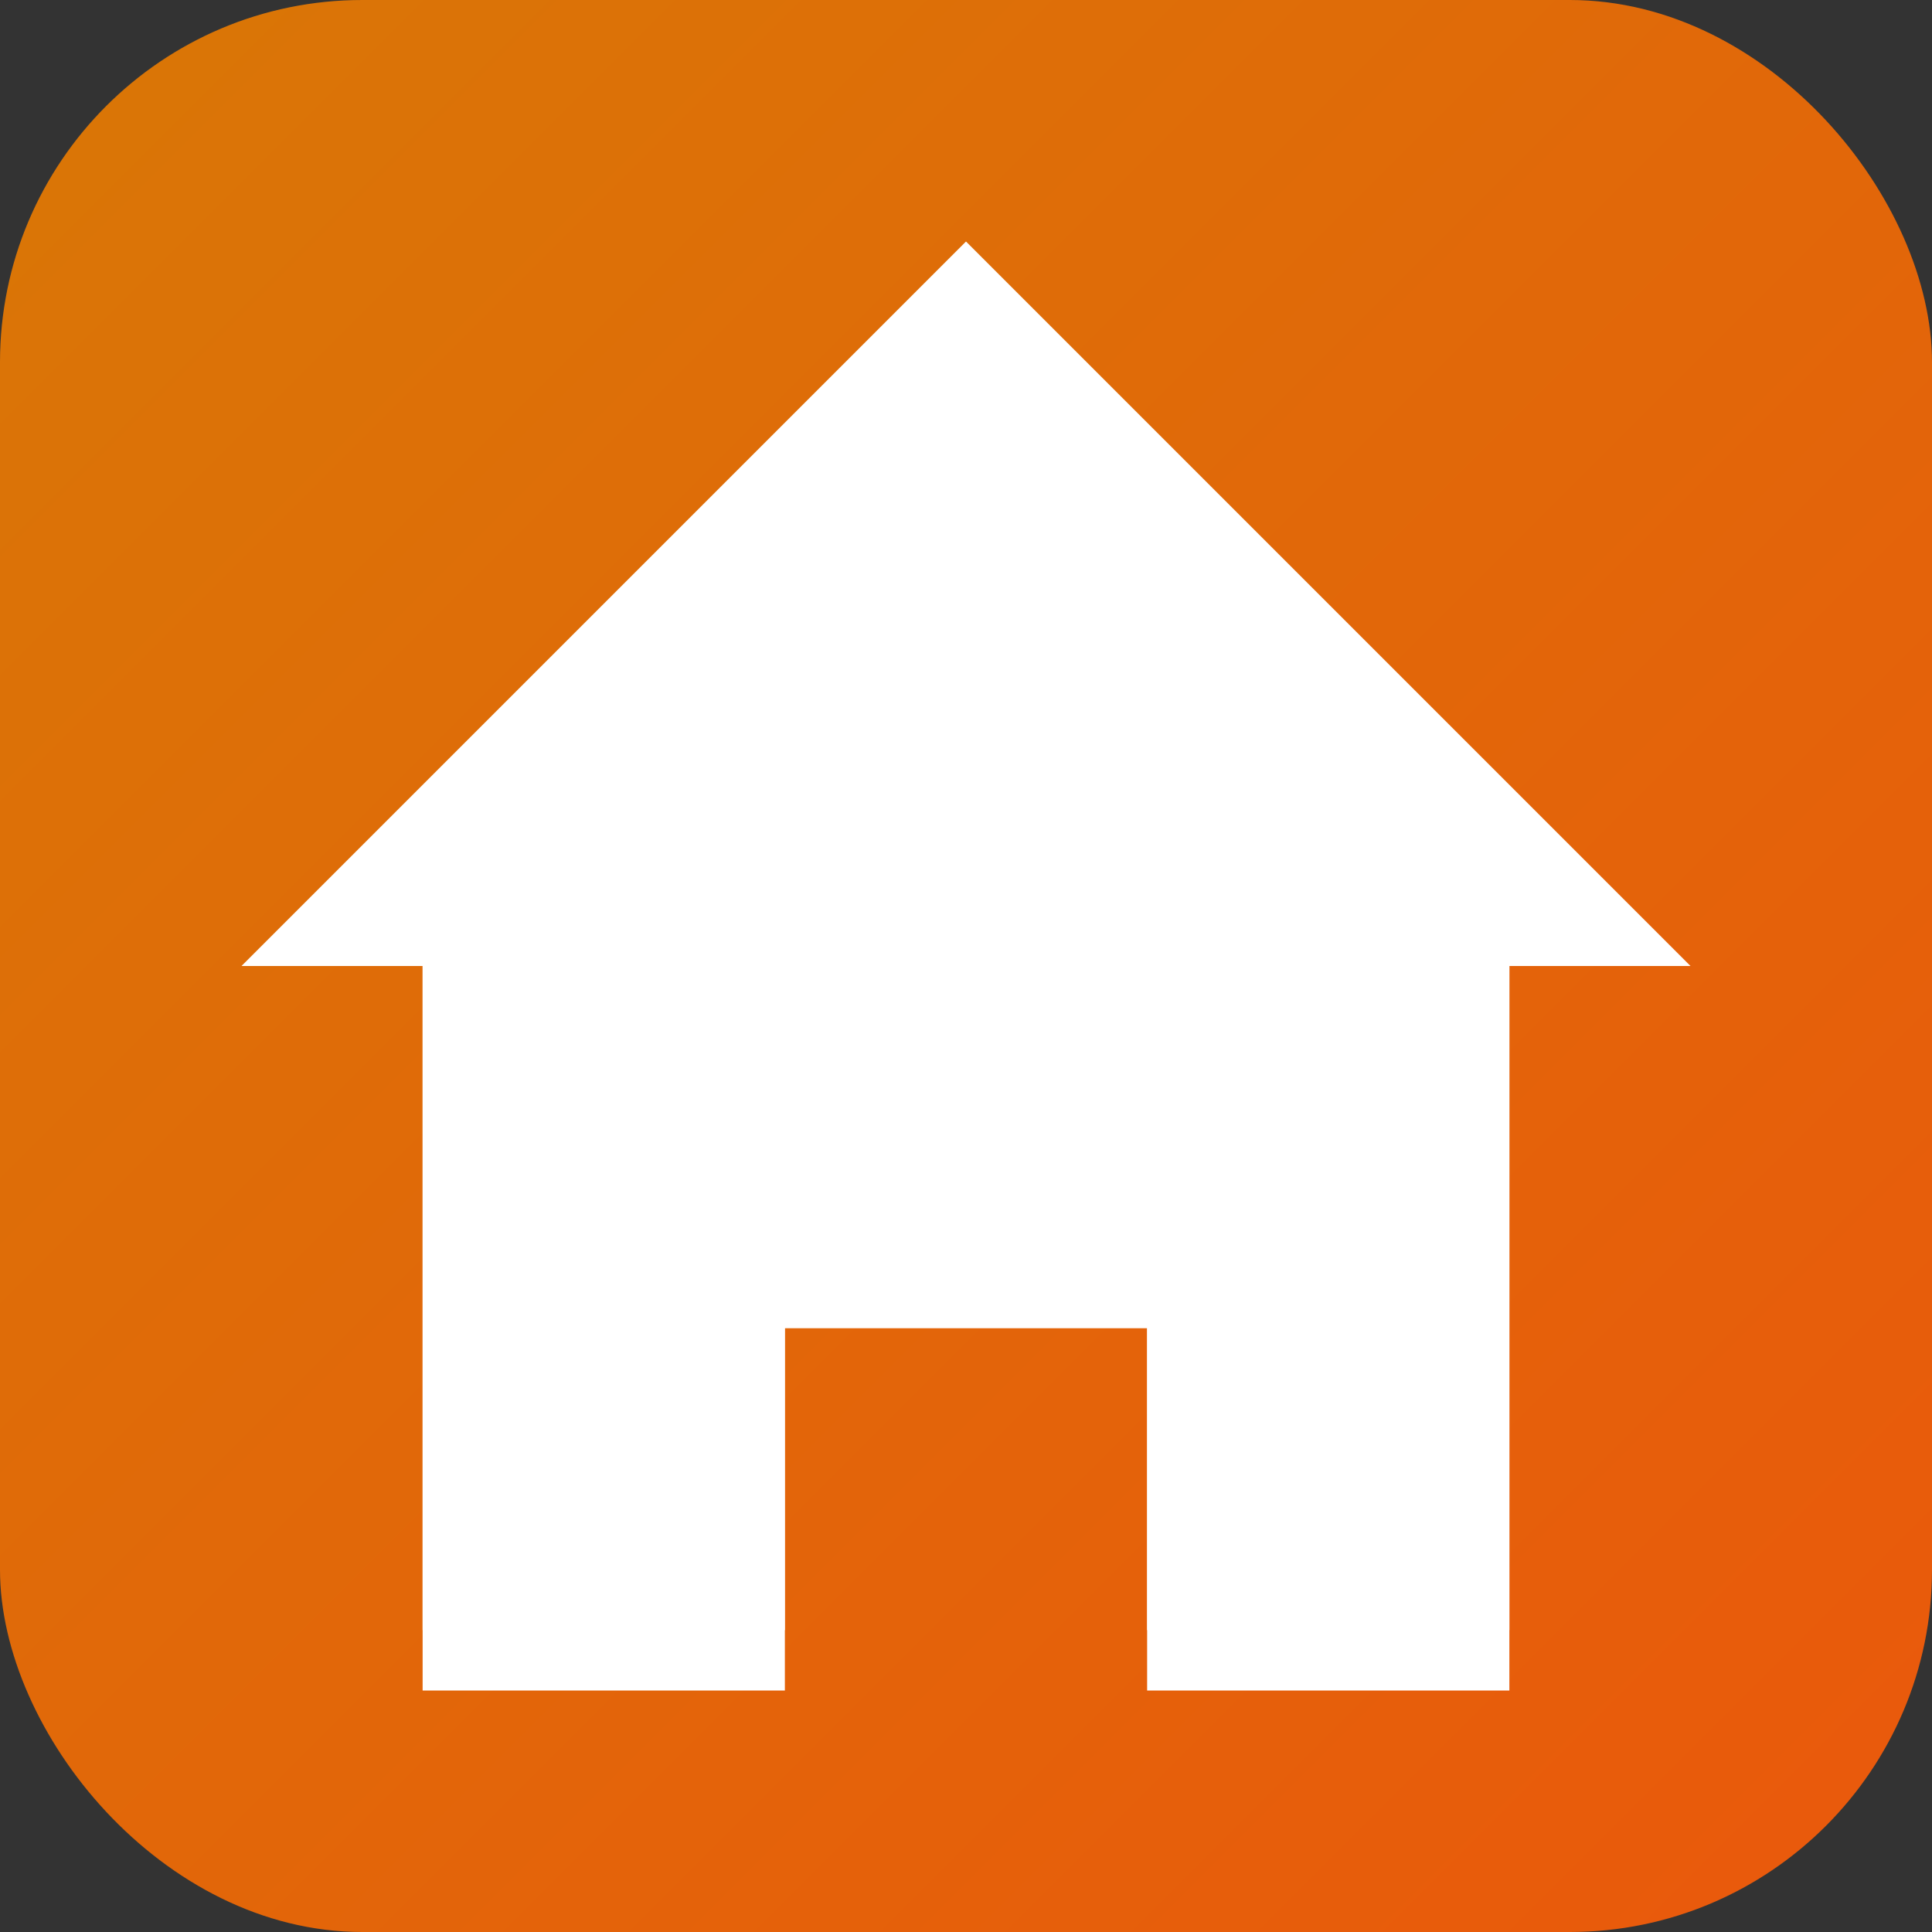<svg xmlns="http://www.w3.org/2000/svg" width="32" height="32" viewBox="0 0 32 32" fill="none">
  <rect x="0" y="0" width="32" height="32" fill="#333333" stroke="none"/>
  <!-- Background circle with gradient -->
  <defs>
    <linearGradient id="gradient" x1="0%" y1="0%" x2="100%" y2="100%">
      <stop offset="0%" style="stop-color:#D97706;stop-opacity:1" />
      <stop offset="100%" style="stop-color:#EA580C;stop-opacity:1" />
    </linearGradient>
  </defs>

  <!-- Background -->
  <rect width="32" height="32" rx="6" fill="url(#gradient)"/>

  <!-- House icon -->
  <path d="M16 6L7 15v12h6v-6h6v6h6V15L16 6z" fill="white" stroke="none"/>
  <path d="M16 4l12 12h-3v12h-6v-6h-6v6H7V16H4L16 4z" fill="white" stroke="none"/>
</svg>
